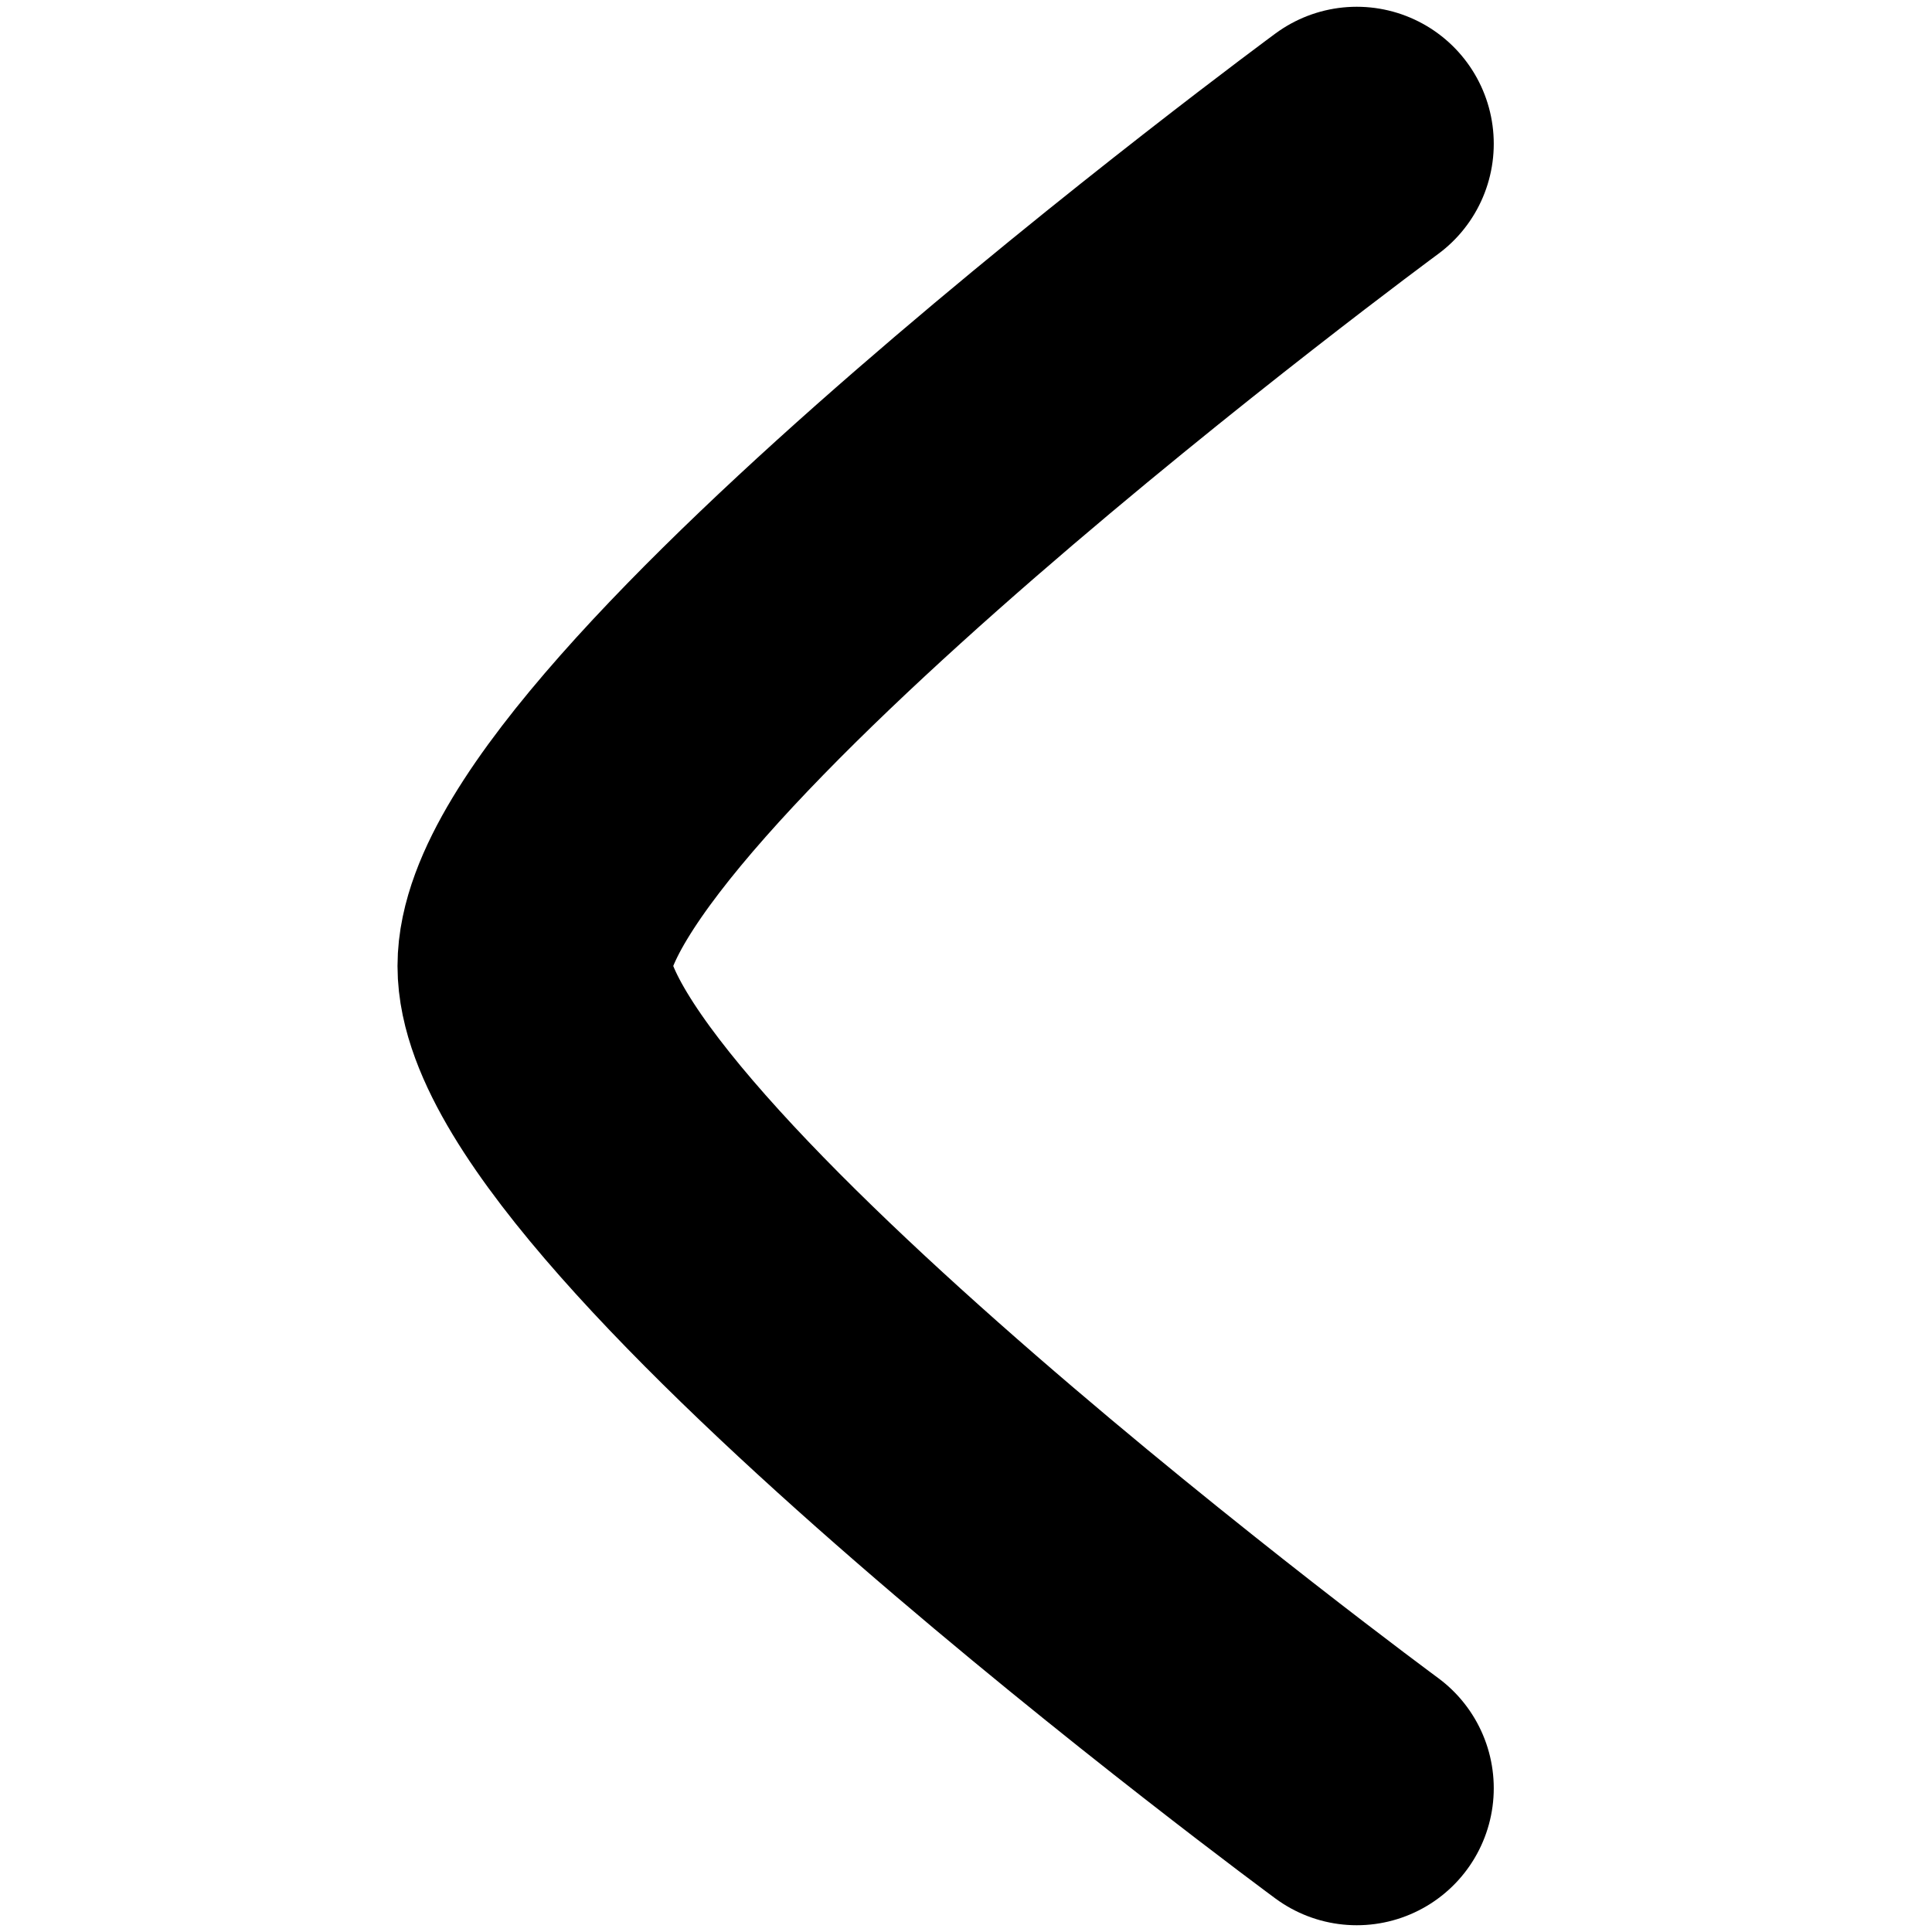 <svg xmlns="http://www.w3.org/2000/svg" xmlns:xlink="http://www.w3.org/1999/xlink" width="12" height="12" viewBox="0 0 12 12">
  <defs>
    <clipPath id="clip-path">
      <rect id="Rectangle_5190" data-name="Rectangle 5190" width="12" height="12" fill="#fff" stroke="#707070" stroke-width="1"/>
    </clipPath>
  </defs>
  <g id="Mask_Group_395" data-name="Mask Group 395" clip-path="url(#clip-path)">
    <path id="arrow-right-01-stroke-rounded_9_" data-name="arrow-right-01-stroke-rounded (9)" d="M15.322,6.81s-5.107,3.761-5.107,5.107,5.107,5.107,5.107,5.107" transform="translate(-6.895 -5.917)" fill="none" stroke="#000" stroke-linecap="round" stroke-linejoin="round" stroke-width="1.702"/>
  </g>
</svg>
